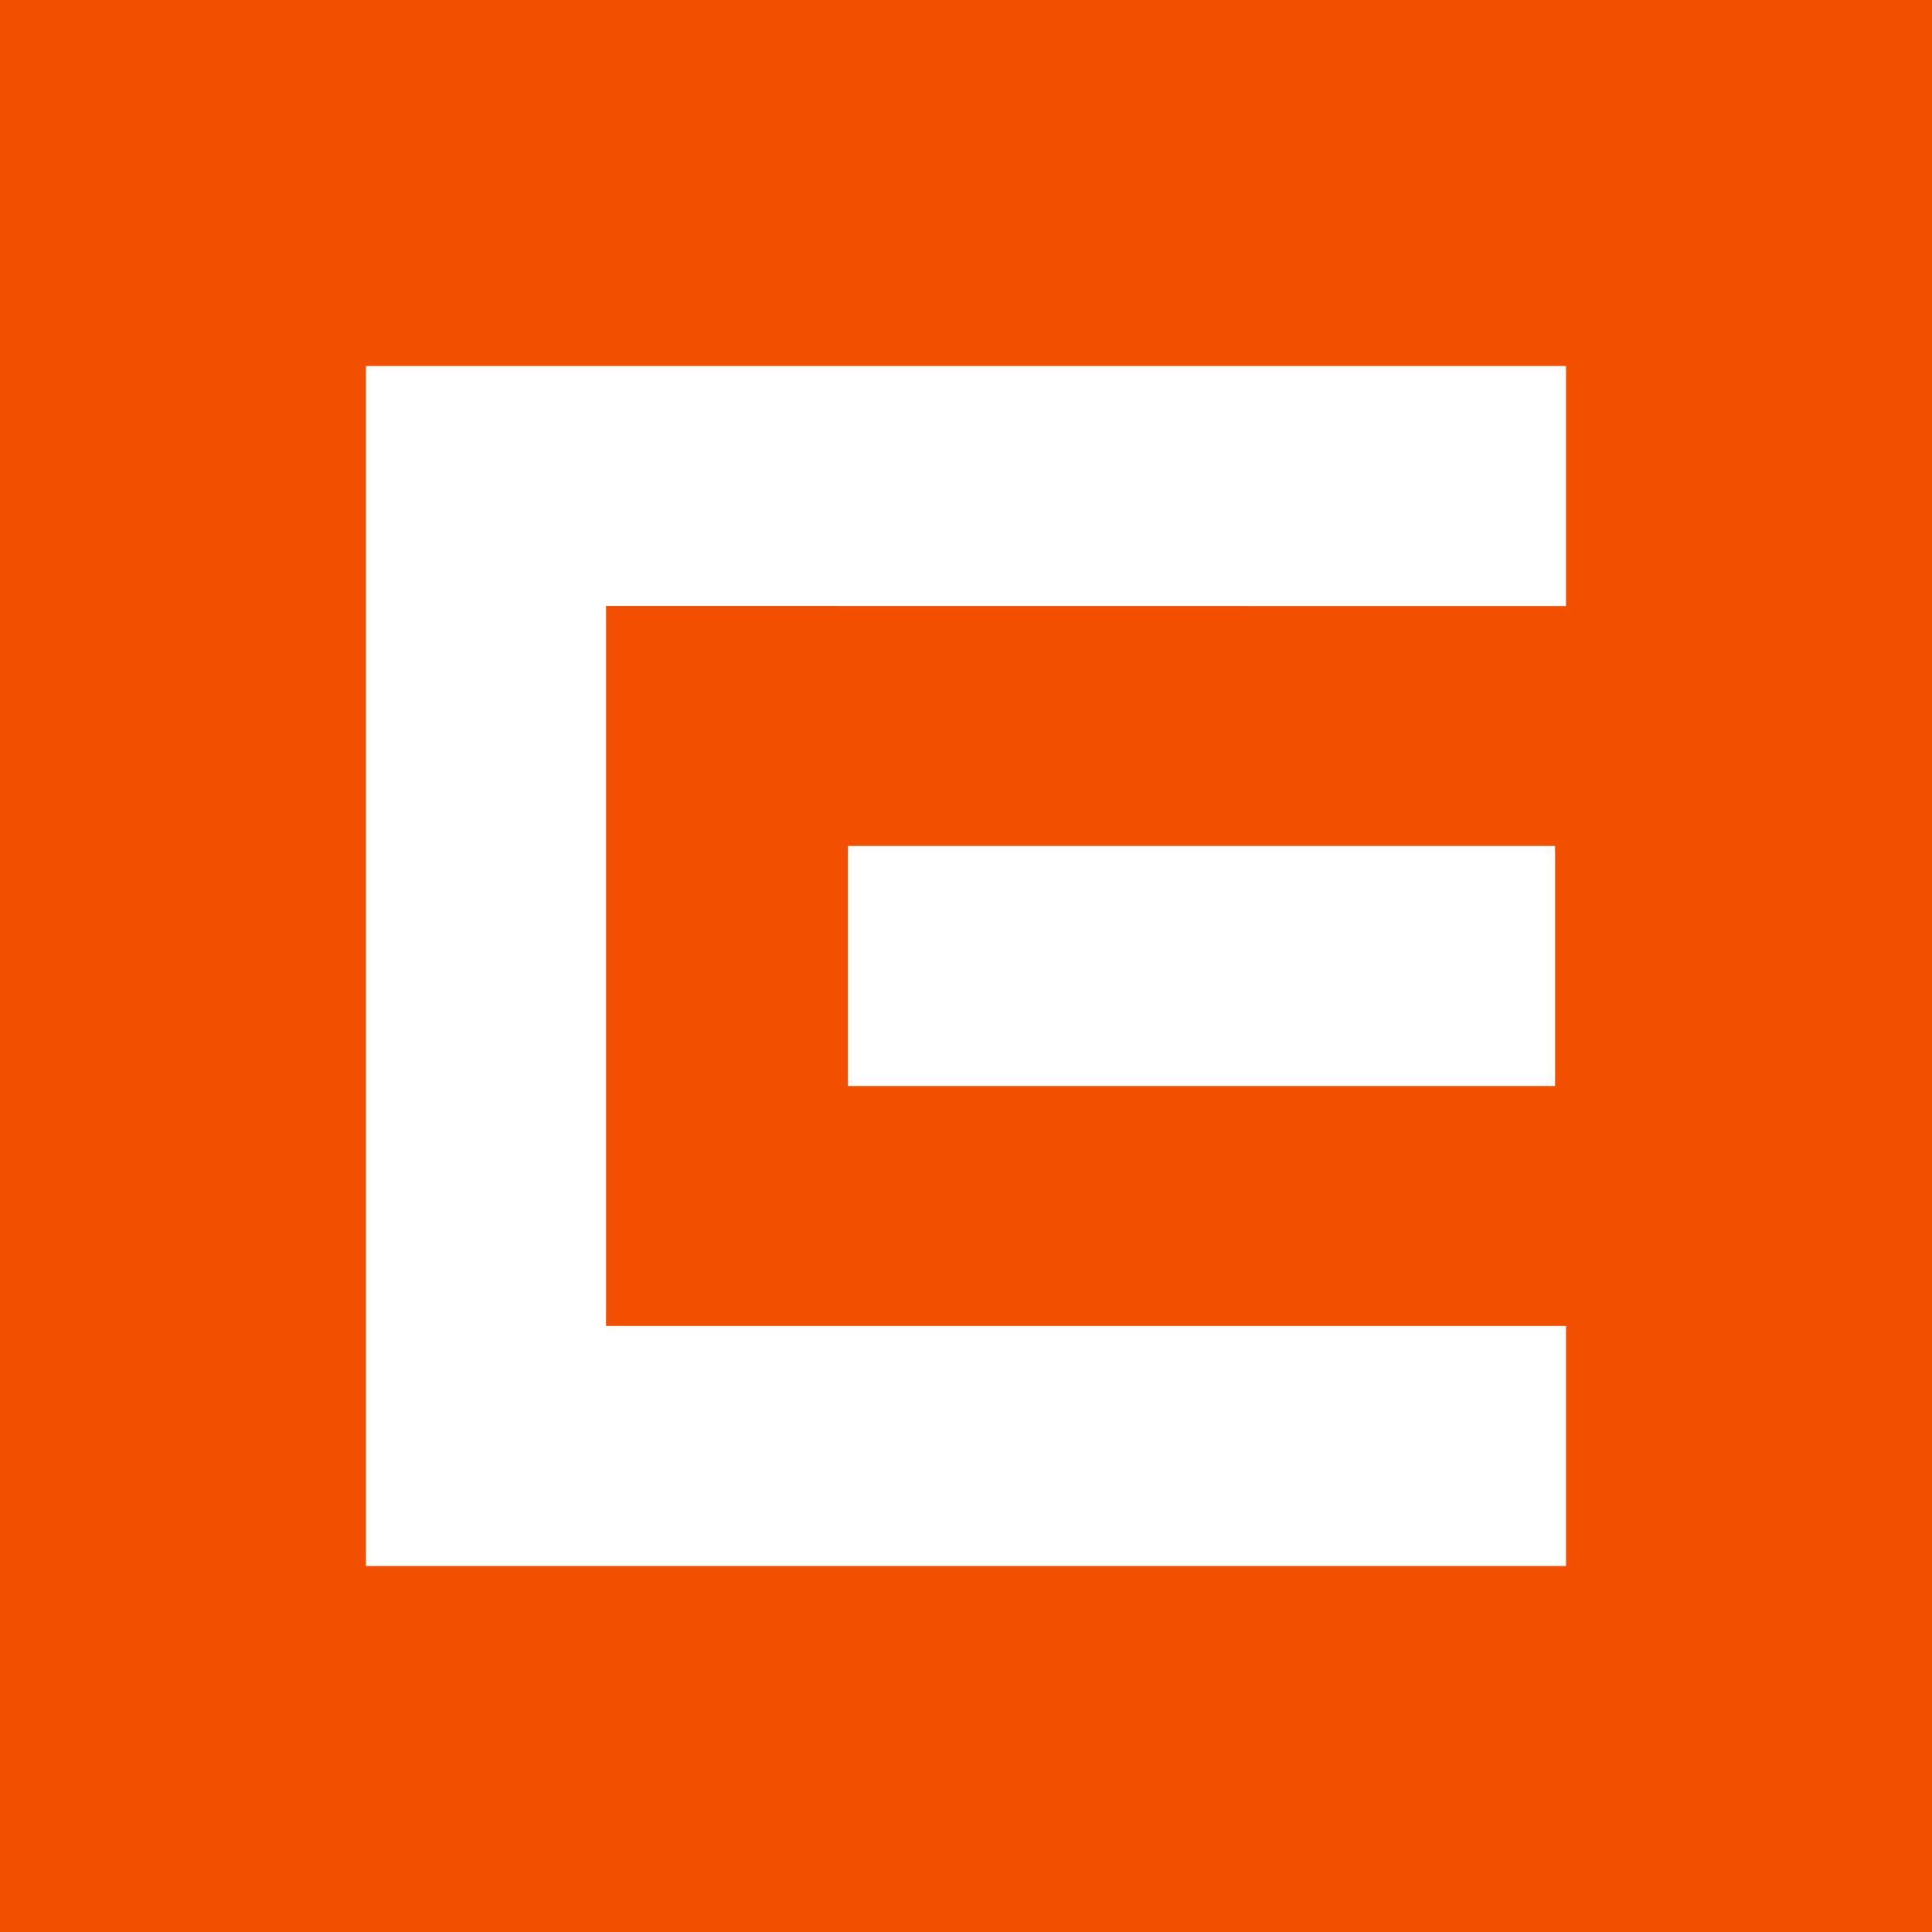 <svg width="32" height="32" viewBox="0 0 32 32" fill="none" xmlns="http://www.w3.org/2000/svg">
<path d="M0 32H32V0H0V32Z" fill="#F24F00"/>
<path d="M6.062 25.938H25.938V21.962H10.038V10.036L25.938 10.038V6.062H6.062V25.938Z" fill="white"/>
<path d="M14.043 17.988H25.757V14.012H14.043V17.988Z" fill="white"/>
</svg>
